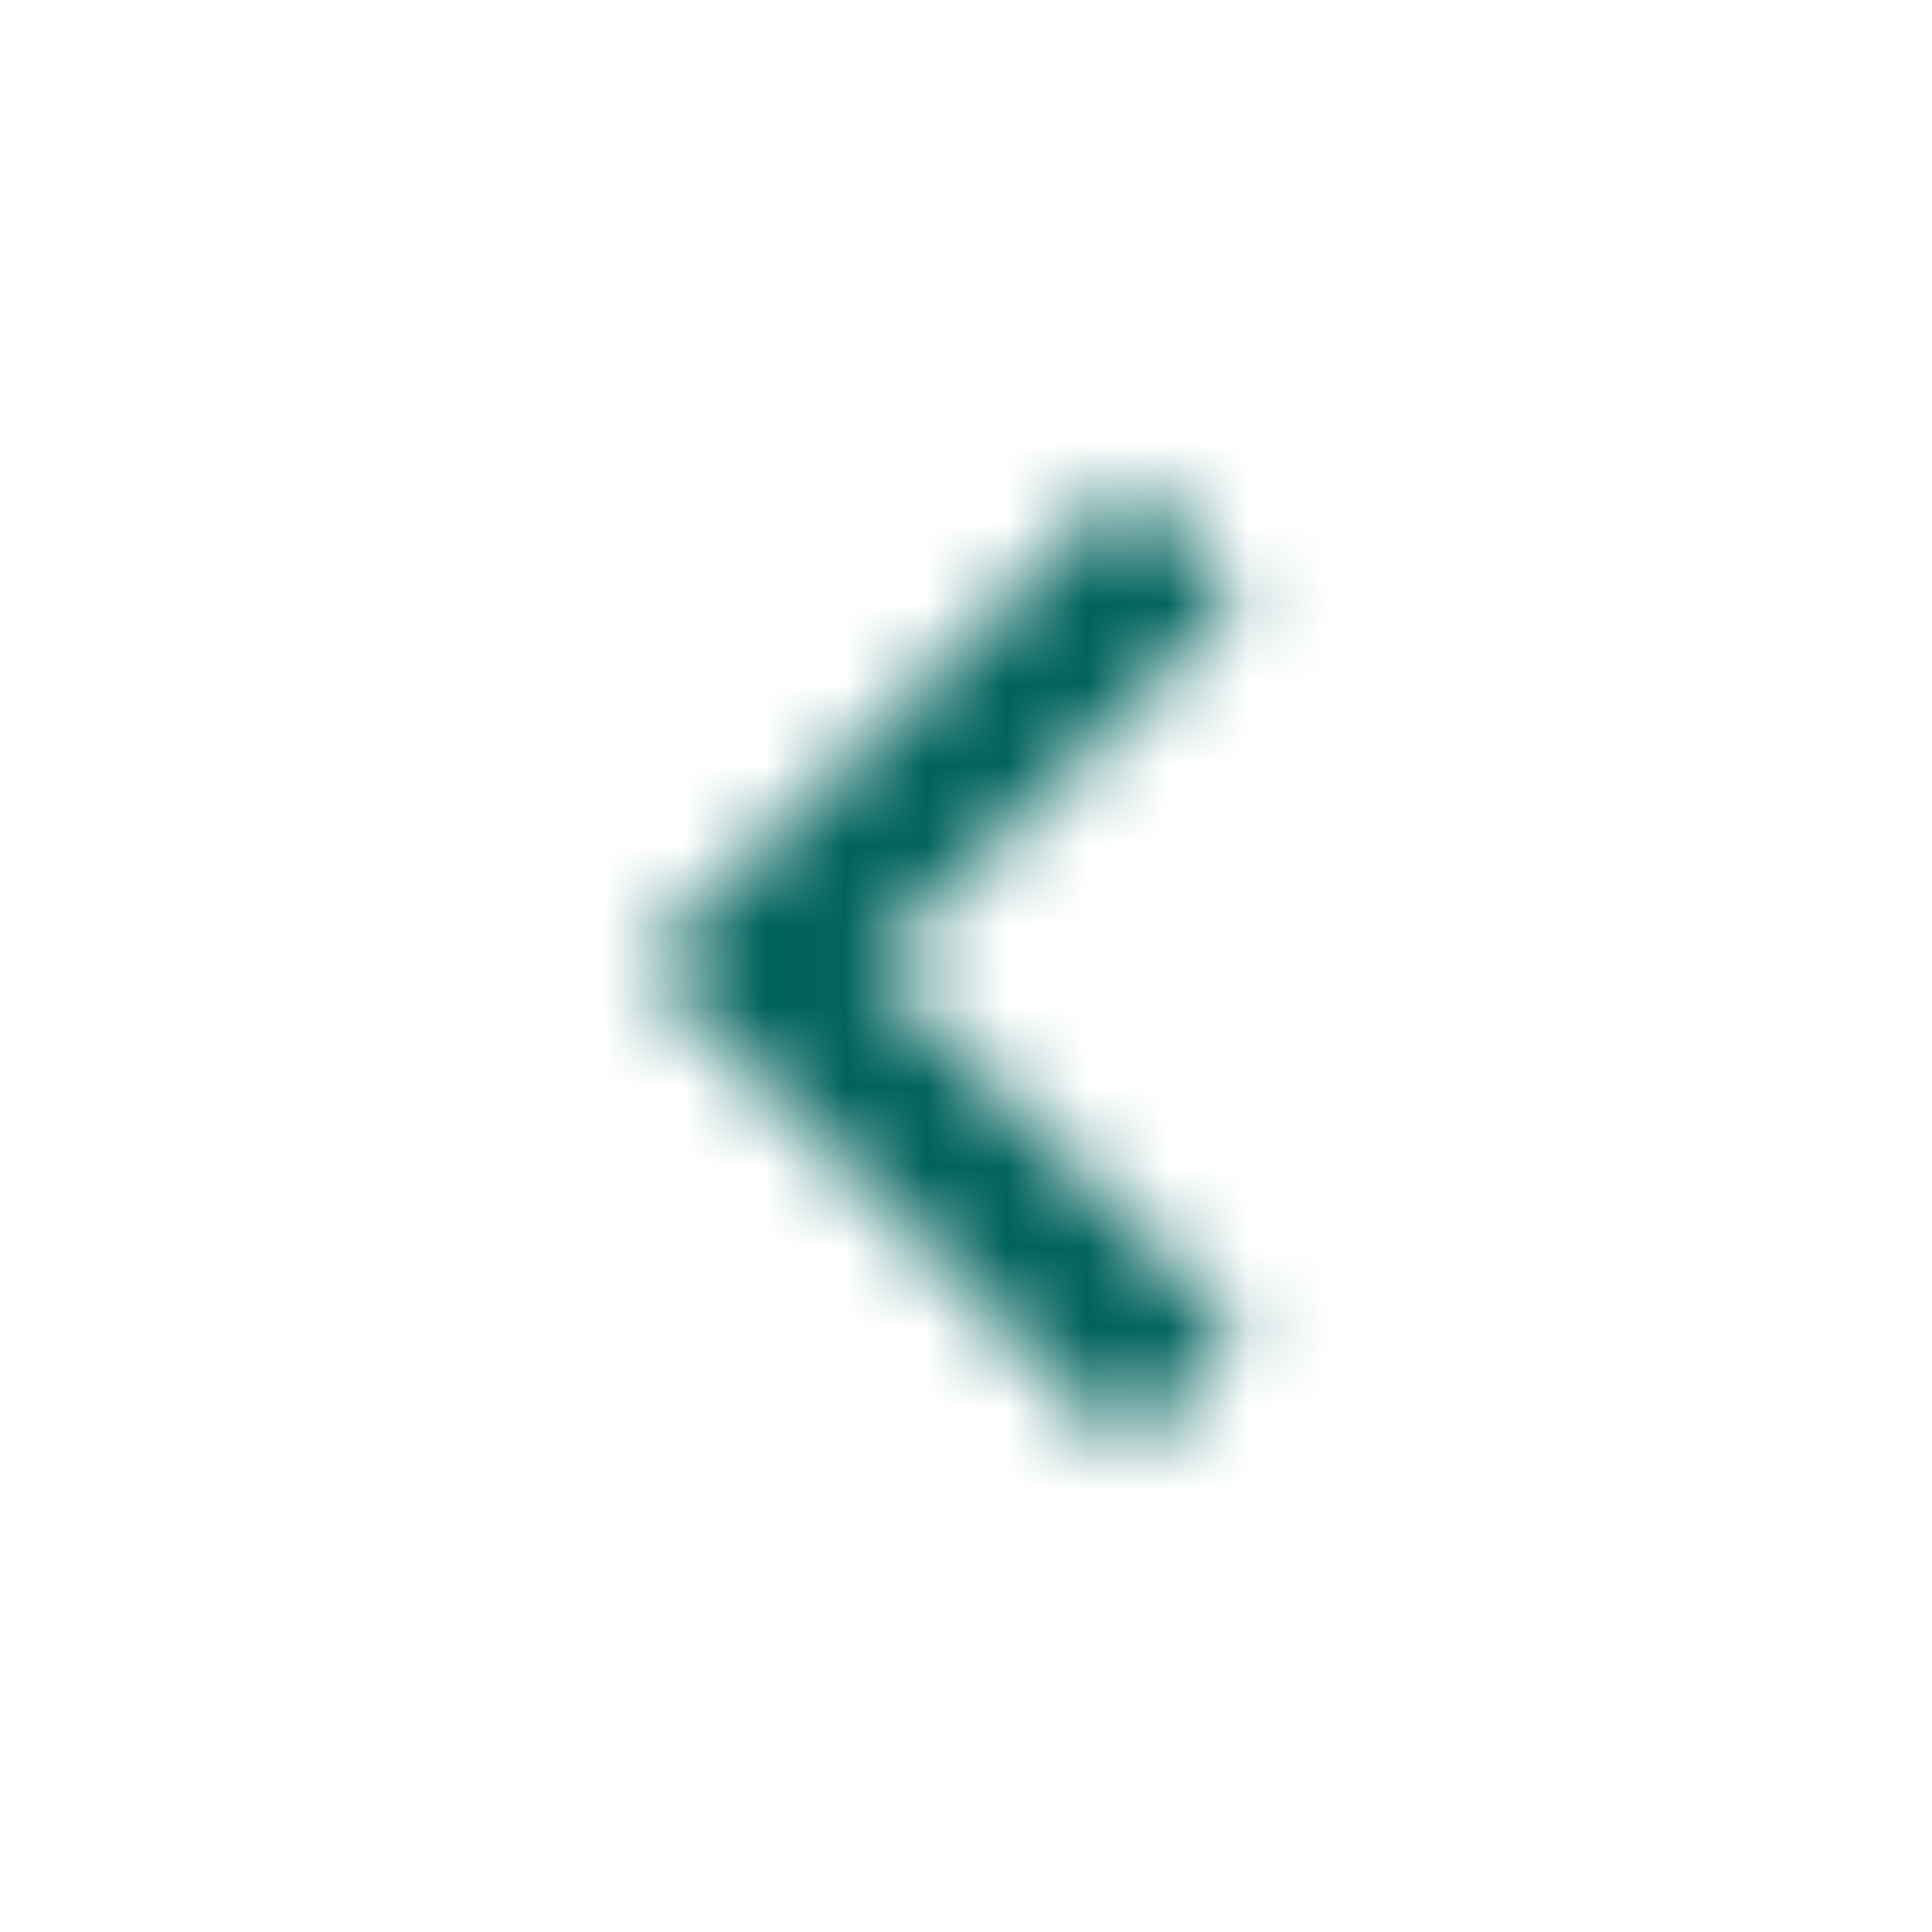 <?xml version="1.0" encoding="UTF-8"?>
<svg width="24px" height="24px" viewBox="0 0 24 24" version="1.1" xmlns="http://www.w3.org/2000/svg" xmlns:xlink="http://www.w3.org/1999/xlink">
    <title>Icons/chevron_left</title>
    <defs>
        <polygon id="path-1" points="15.41 7.41 14 6 8 12 14 18 15.41 16.59 10.83 12"></polygon>
    </defs>
    <g id="Icons/chevron_left" stroke="none" stroke-width="1" fill="none" fill-rule="evenodd">
        <g id="icon/navigation/chevron_left_24px">
            <mask id="mask-2" fill="white">
                <use xlink:href="#path-1"></use>
            </mask>
            <g fill-rule="nonzero"></g>
            <g id="Group" mask="url(#mask-2)" fill="#00625C">
                <g id="↳-Color">
                    <rect id="Rectangle" x="0" y="0" width="24" height="24"></rect>
                </g>
            </g>
        </g>
    </g>
</svg>